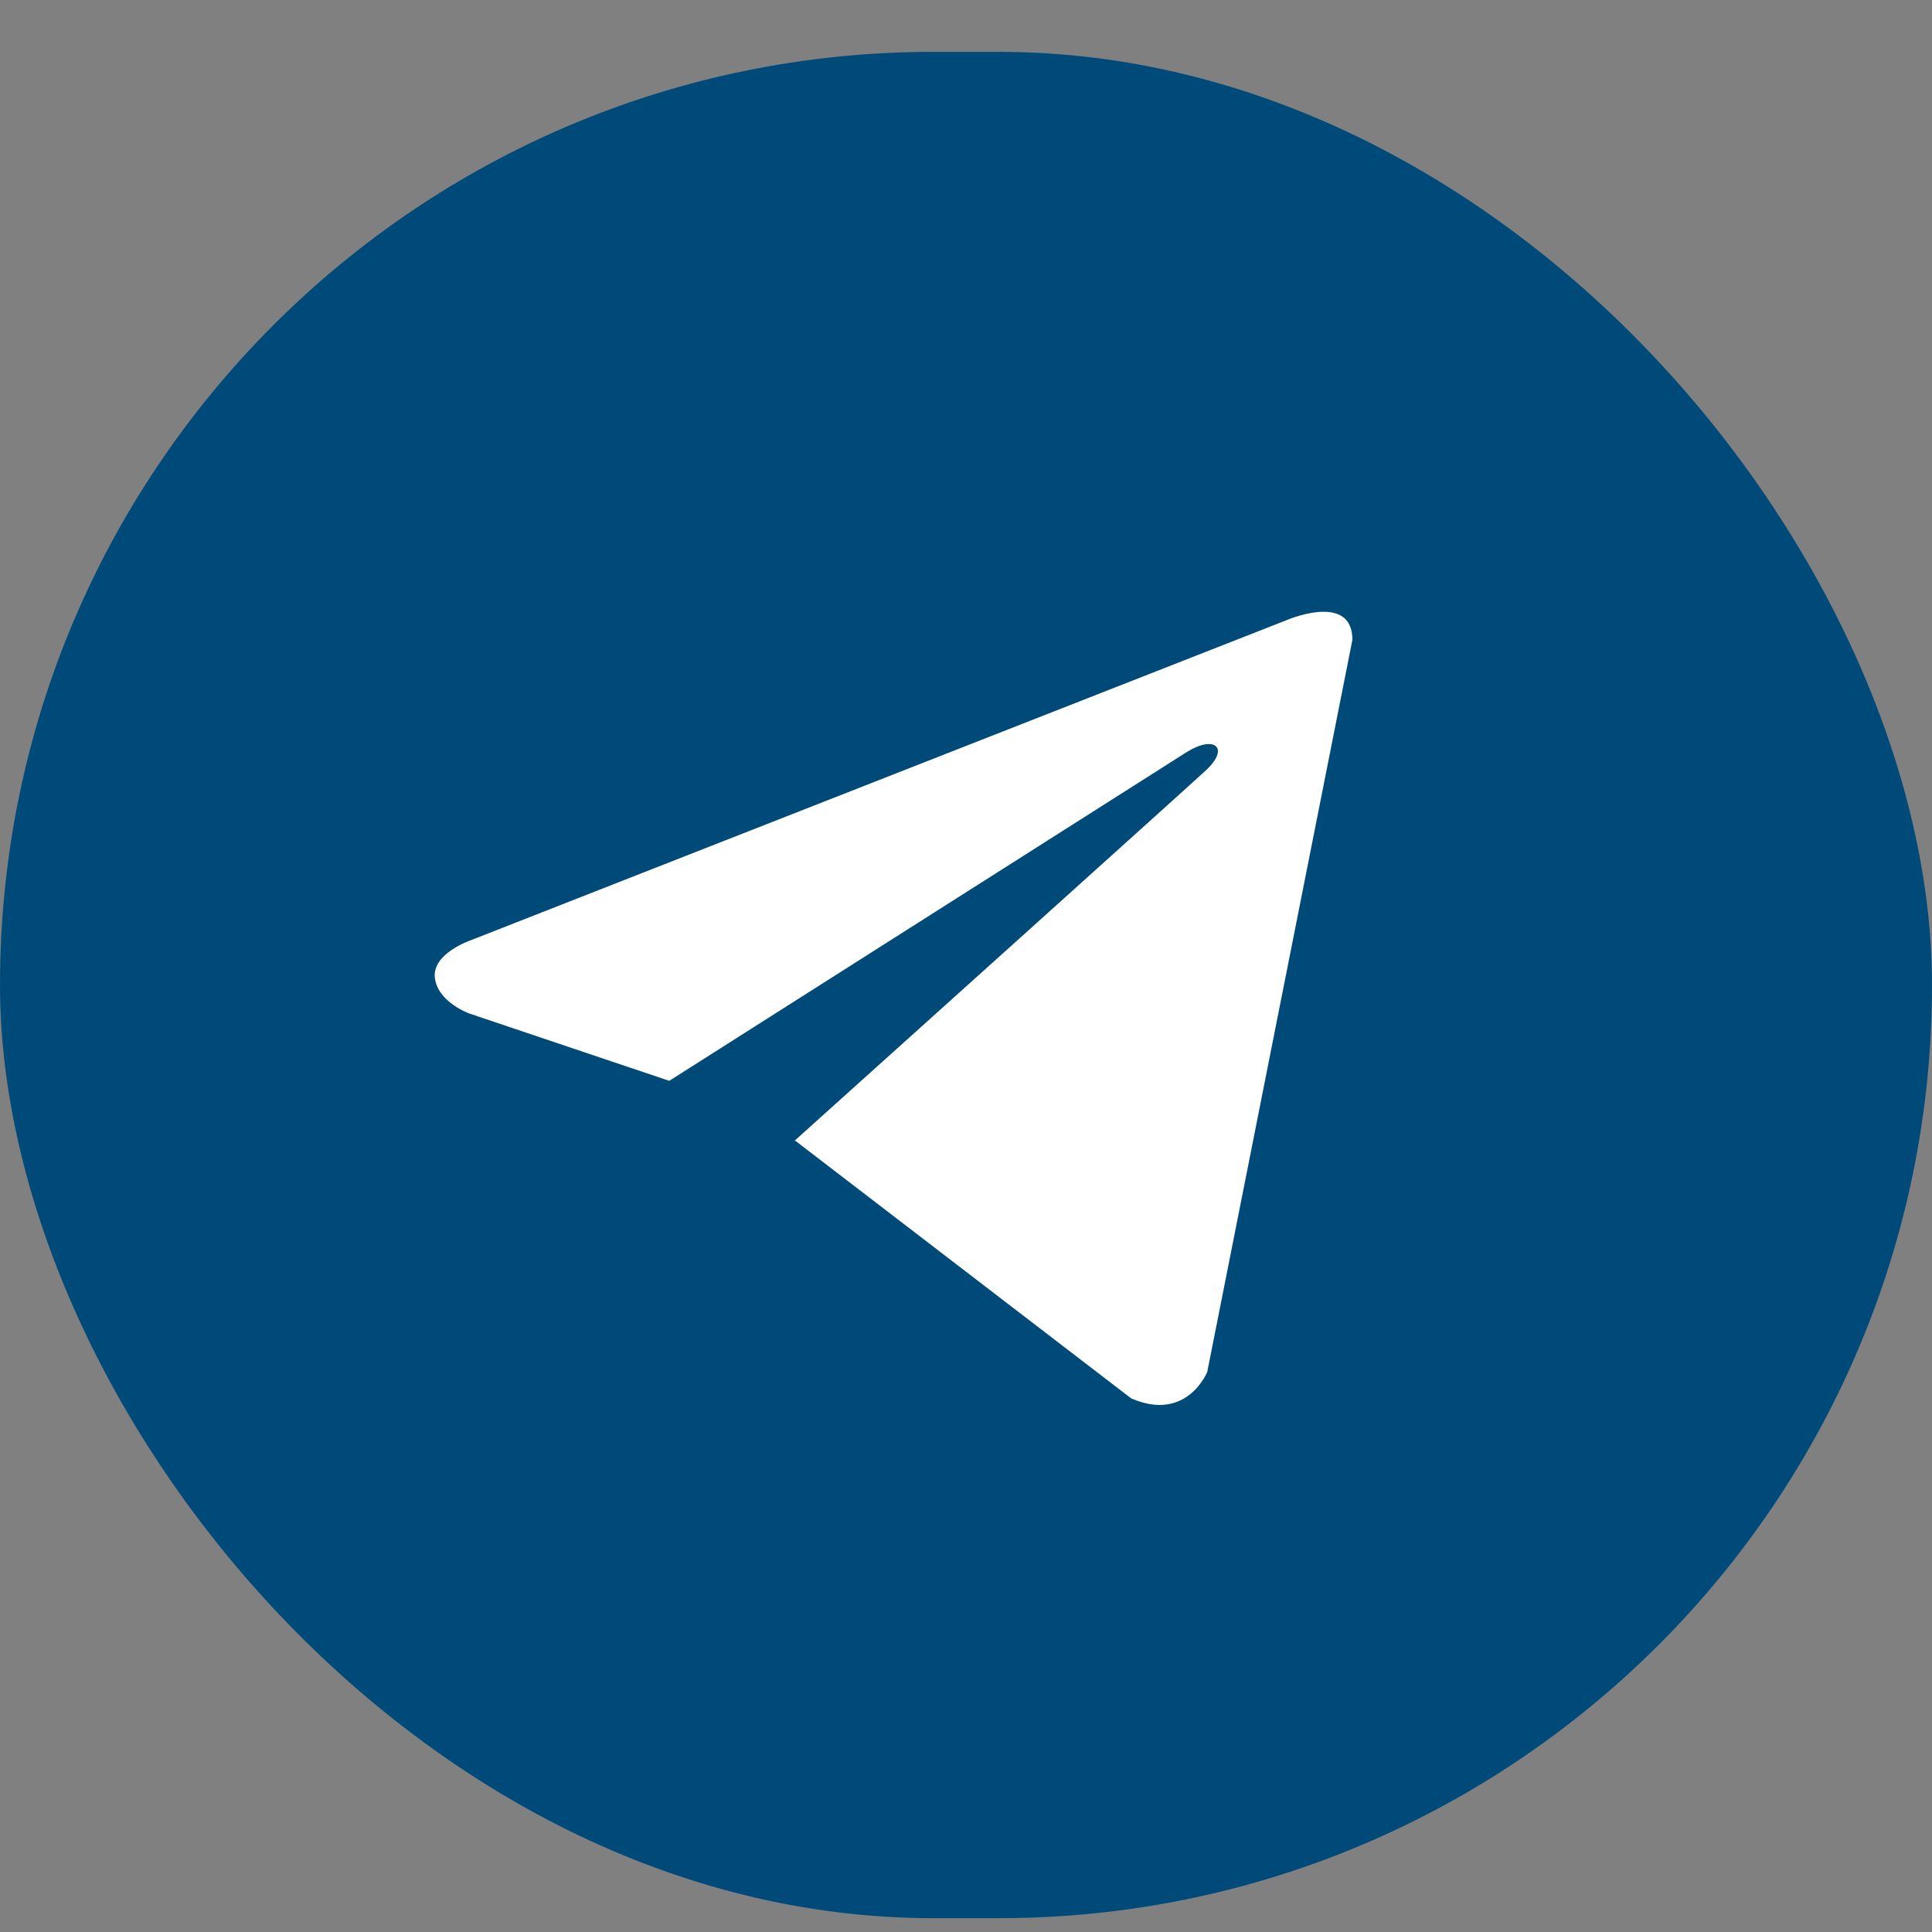 <?xml version="1.0" encoding="UTF-8"?> <svg xmlns="http://www.w3.org/2000/svg" width="32" height="32" viewBox="0 0 32 32" fill="none"><rect x="0" y="0" width="32" height="32" fill="#808080" stroke="none"/> <rect y="0.859" width="32" height="30.912" rx="15.456" fill="#004A7A"></rect> <path d="M22.4 10.598L19.996 22.723C19.996 22.723 19.659 23.564 18.735 23.161L13.188 18.906L13.162 18.893C13.911 18.22 19.722 12.994 19.976 12.757C20.369 12.39 20.125 12.172 19.668 12.449L11.085 17.902L7.774 16.787C7.774 16.787 7.253 16.602 7.203 16.198C7.152 15.795 7.791 15.576 7.791 15.576L21.291 10.279C21.291 10.279 22.4 9.791 22.4 10.598V10.598Z" fill="white"></path> </svg> 